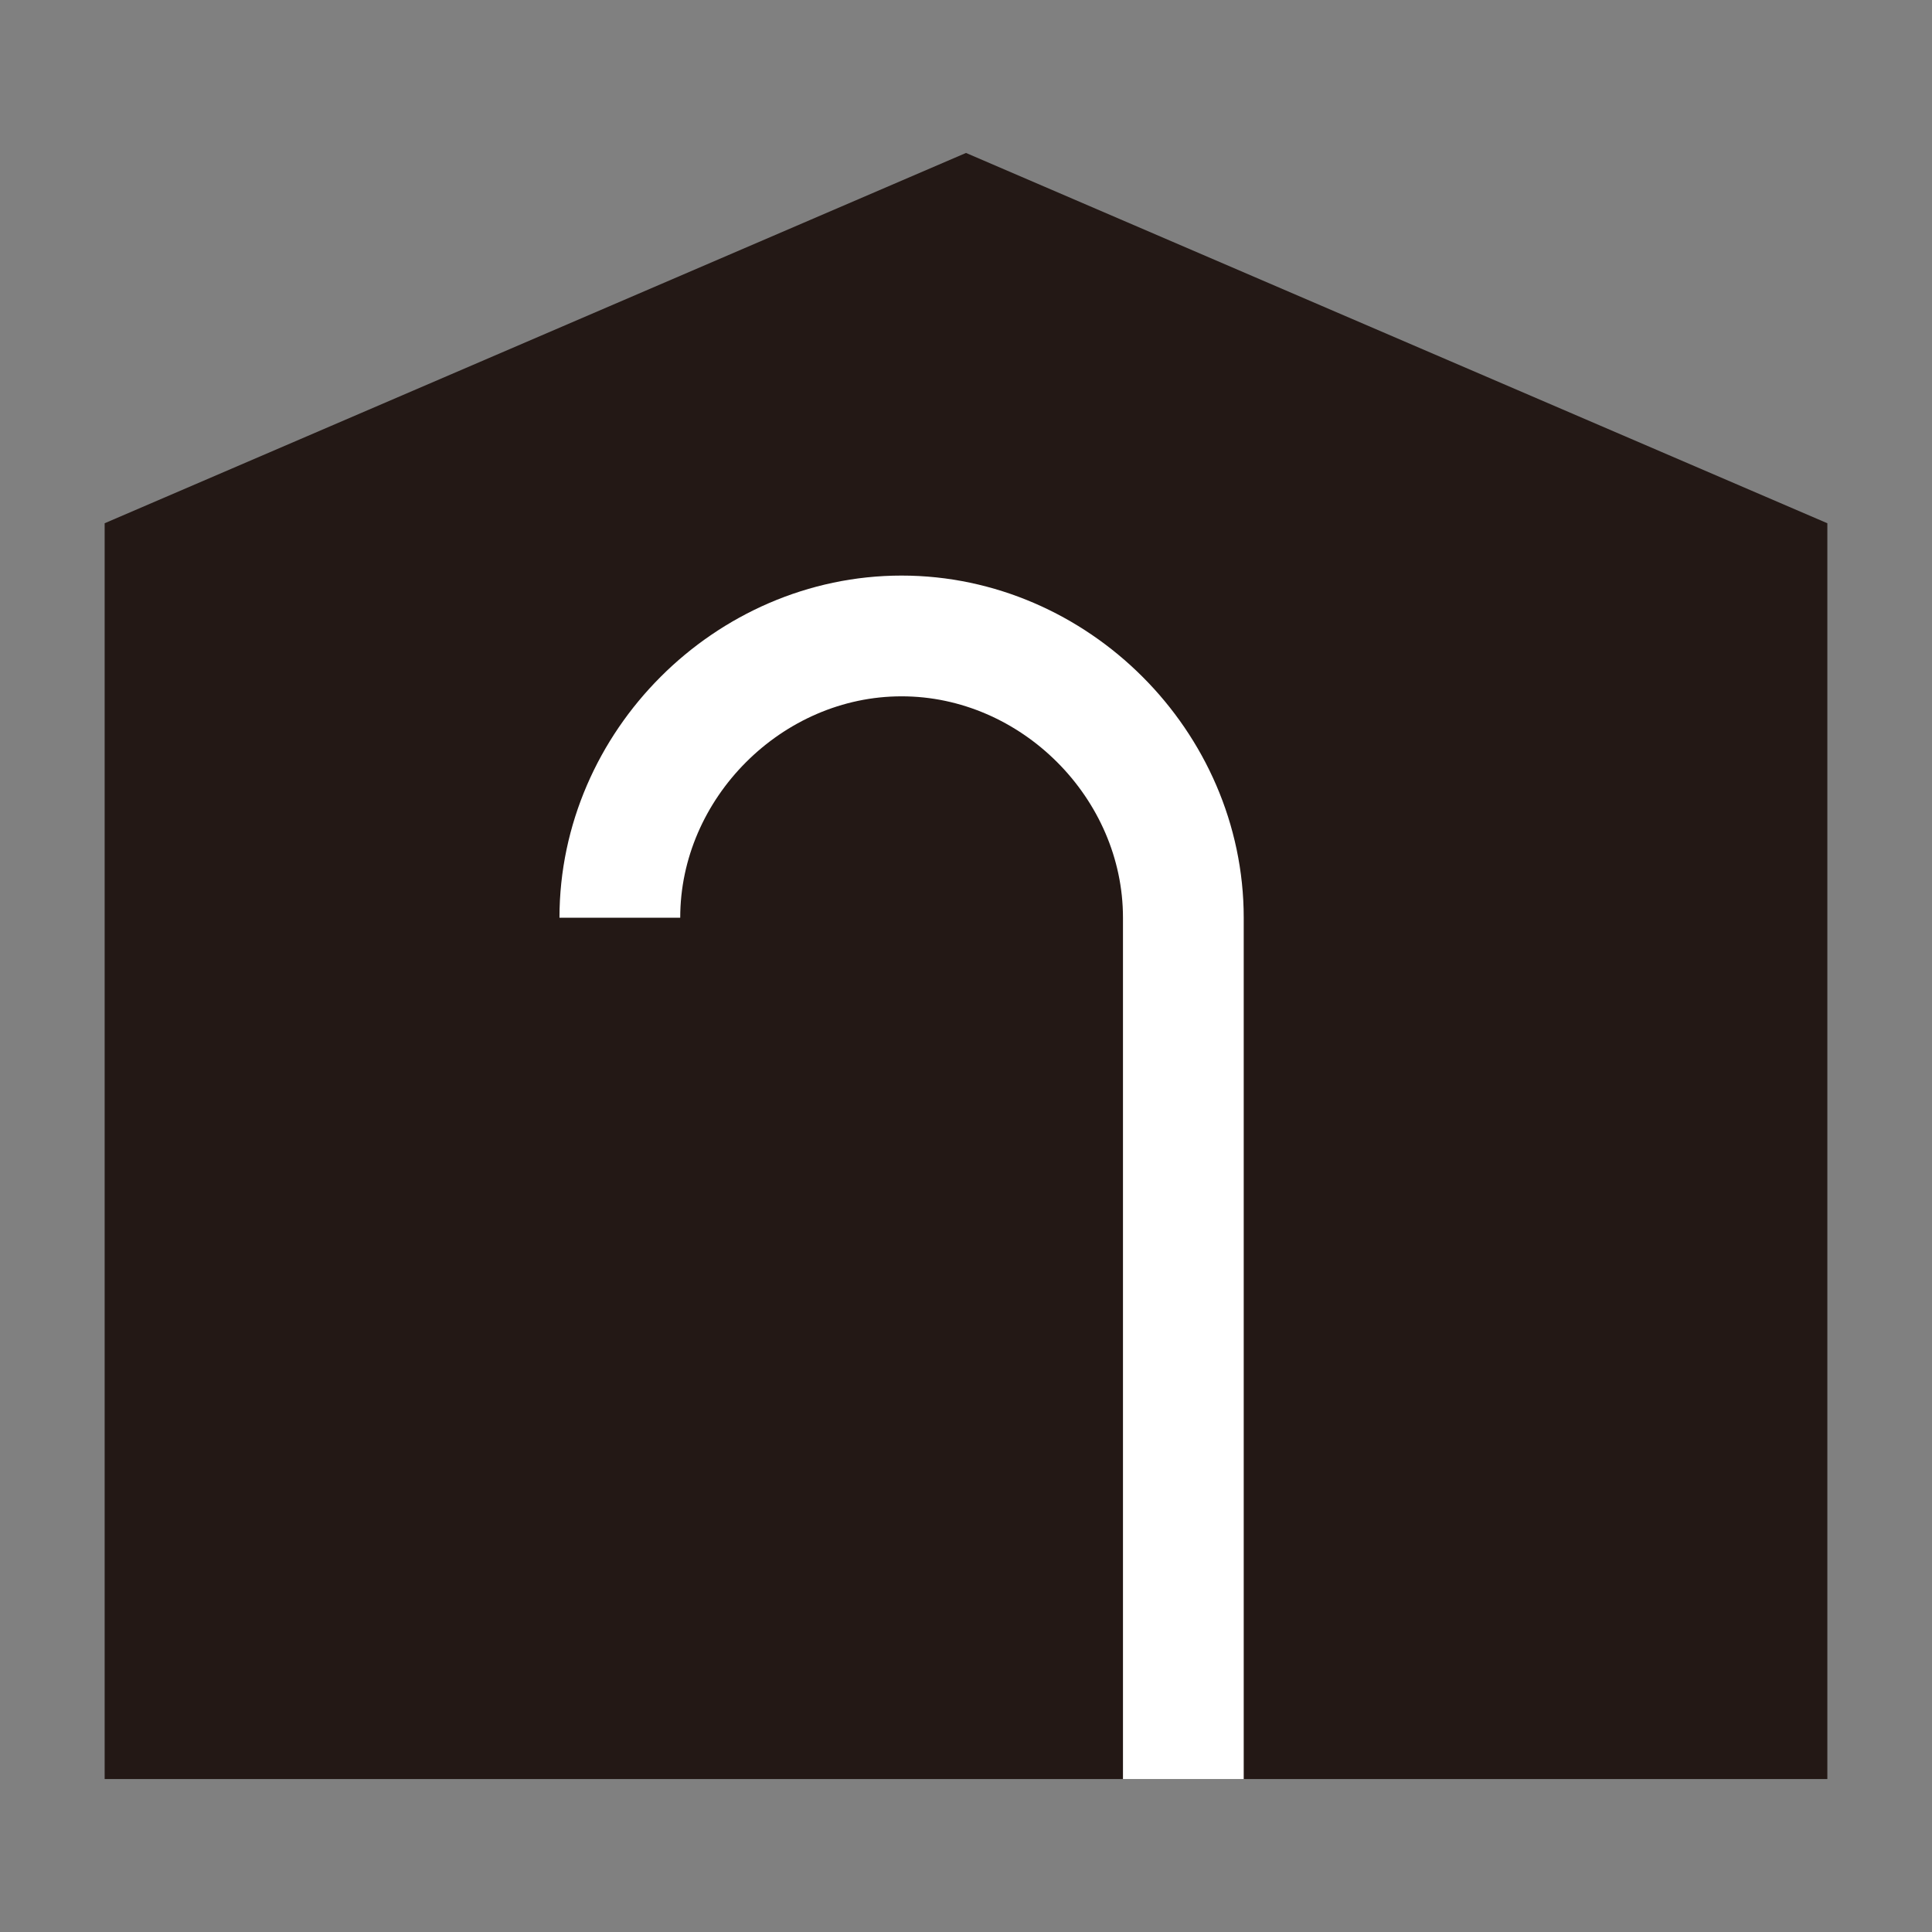 <?xml version="1.0" encoding="utf-8"?>
<!-- Generator: Adobe Illustrator 21.0.2, SVG Export Plug-In . SVG Version: 6.00 Build 0)  -->
<svg version="1.1" id="レイヤー_1" xmlns="http://www.w3.org/2000/svg" xmlns:xlink="http://www.w3.org/1999/xlink" x="0px"
	 y="0px" viewBox="0 0 24 24" style="enable-background:new 0 0 24 24;" xml:space="preserve">
<rect x="0" y="0" width="24" height="24" fill="#808080" stroke="none"/>
<style type="text/css">
	.st0{fill:#231815;}
	.st1{fill:none;stroke:#FFFFFF;stroke-width:1.5;stroke-miterlimit:10;}
</style>
<title>ico_welfare</title>
<g id="レイヤー_2">
	<g id="レイヤー_1-2">
		<polygon class="st0" points="22.7,22.1 1.3,22.1 1.3,6.5 12,1.9 22.7,6.5 		"/>
		<path class="st1" d="M7.7,11.4c0-1.9,1.6-3.5,3.5-3.5s3.5,1.6,3.5,3.5v10.7"/>
	</g>
</g>
</svg>
